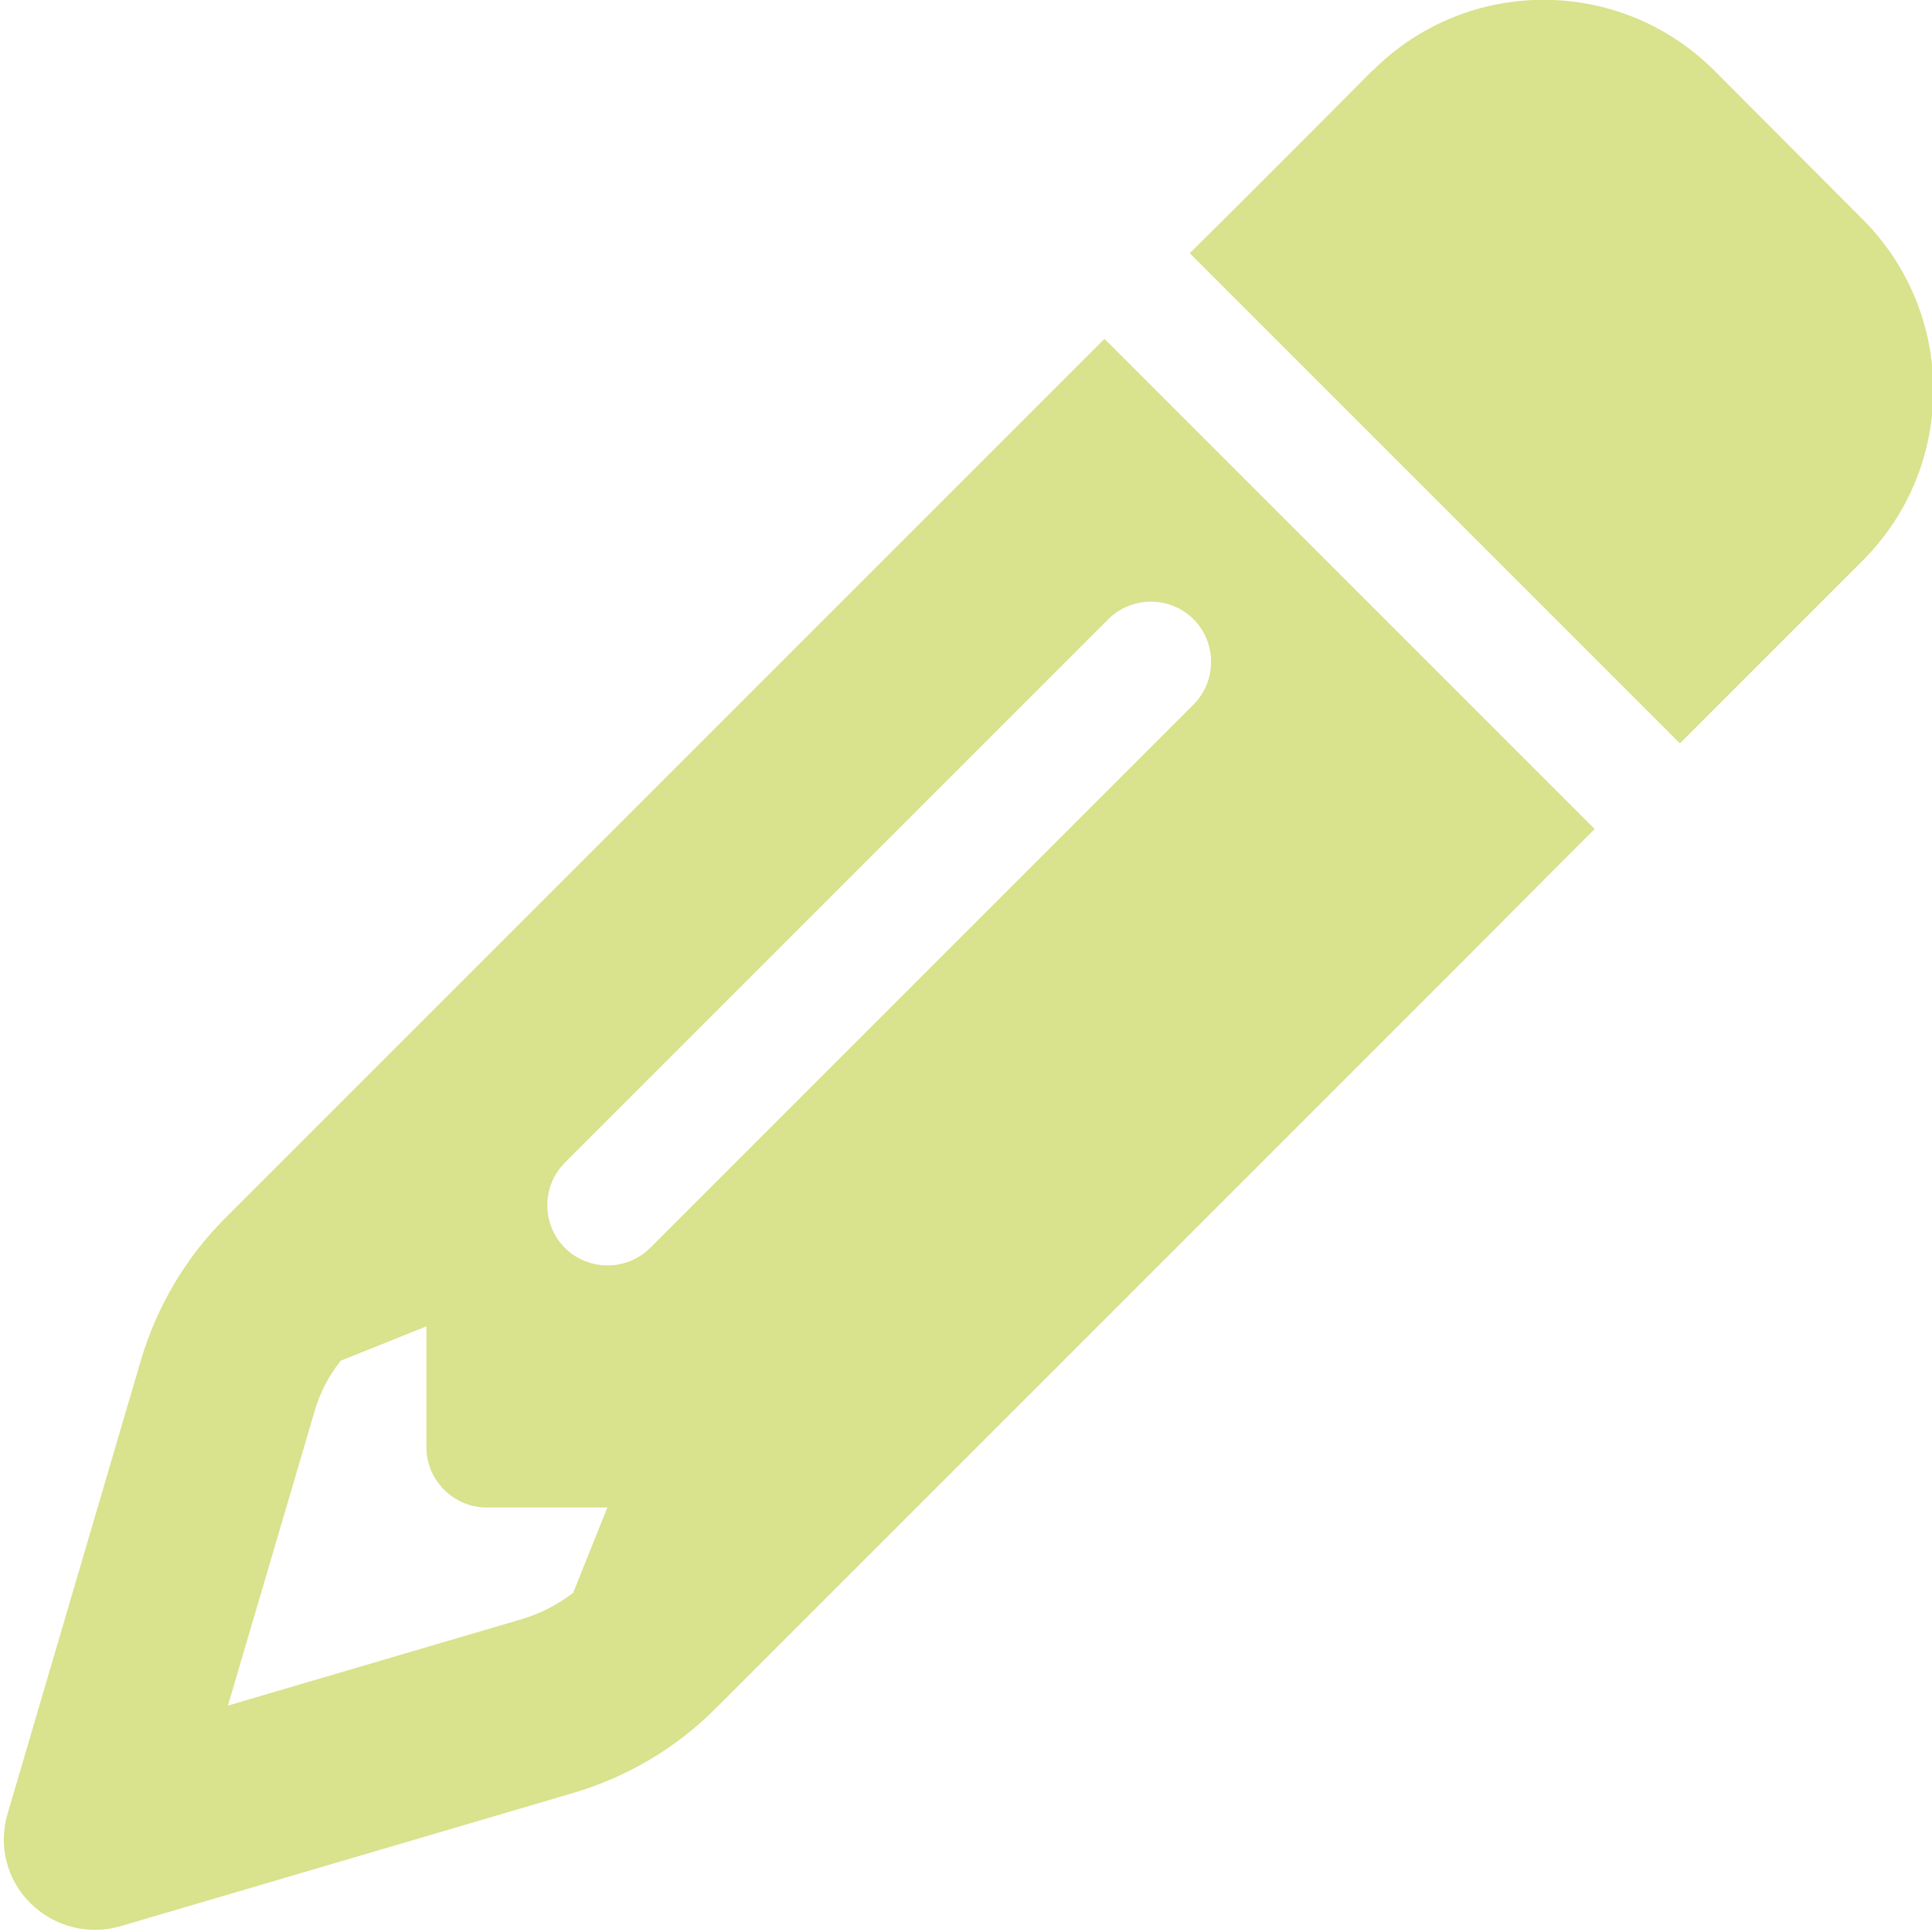 <svg xmlns="http://www.w3.org/2000/svg" viewBox="0 0 512 512">
    <path fill="rgb(217, 226, 140)"
        d="M 411.3 231 l 11.3 -11.3 l -33.9 -33.9 l -62.1 -62.1 L 292.7 89.8 l -11.3 11.3 l -22.6 22.6 L 59.6 322.9 c -10.4 10.4 -18 23.3 -22.2 37.4 L 2 480.7 c -2.5 8.4 -0.2 17.5 6.1 23.7 s 15.3 8.5 23.7 6.1 l 120.3 -35.4 c 14.1 -4.2 27 -11.8 37.4 -22.2 L 388.7 253.7 L 411.3 231 z M 161 399.4 l -9.1 22.7 c -4 3.1 -8.5 5.4 -13.3 6.9 L 60.4 452 l 23 -78.1 c 1.4 -4.9 3.8 -9.4 6.9 -13.3 l 22.7 -9.1 v 32 c 0 8.8 7.2 16 16 16 h 32 z M 363.7 18.7 L 349.3 33.2 L 326.7 55.8 L 315.3 67.1 l 33.9 33.9 l 62.1 62.1 l 33.9 33.9 l 11.3 -11.3 l 22.6 -22.6 l 14.5 -14.5 c 25 -25 25 -65.5 0 -90.5 L 454.3 18.7 c -25 -25 -65.5 -25 -90.5 0 z m -47.4 168 l -144 144 c -6.2 6.2 -16.4 6.2 -22.6 0 s -6.2 -16.4 0 -22.6 l 144 -144 c 6.2 -6.2 16.4 -6.2 22.6 0 s 6.2 16.4 0 22.6 z" />
</svg>